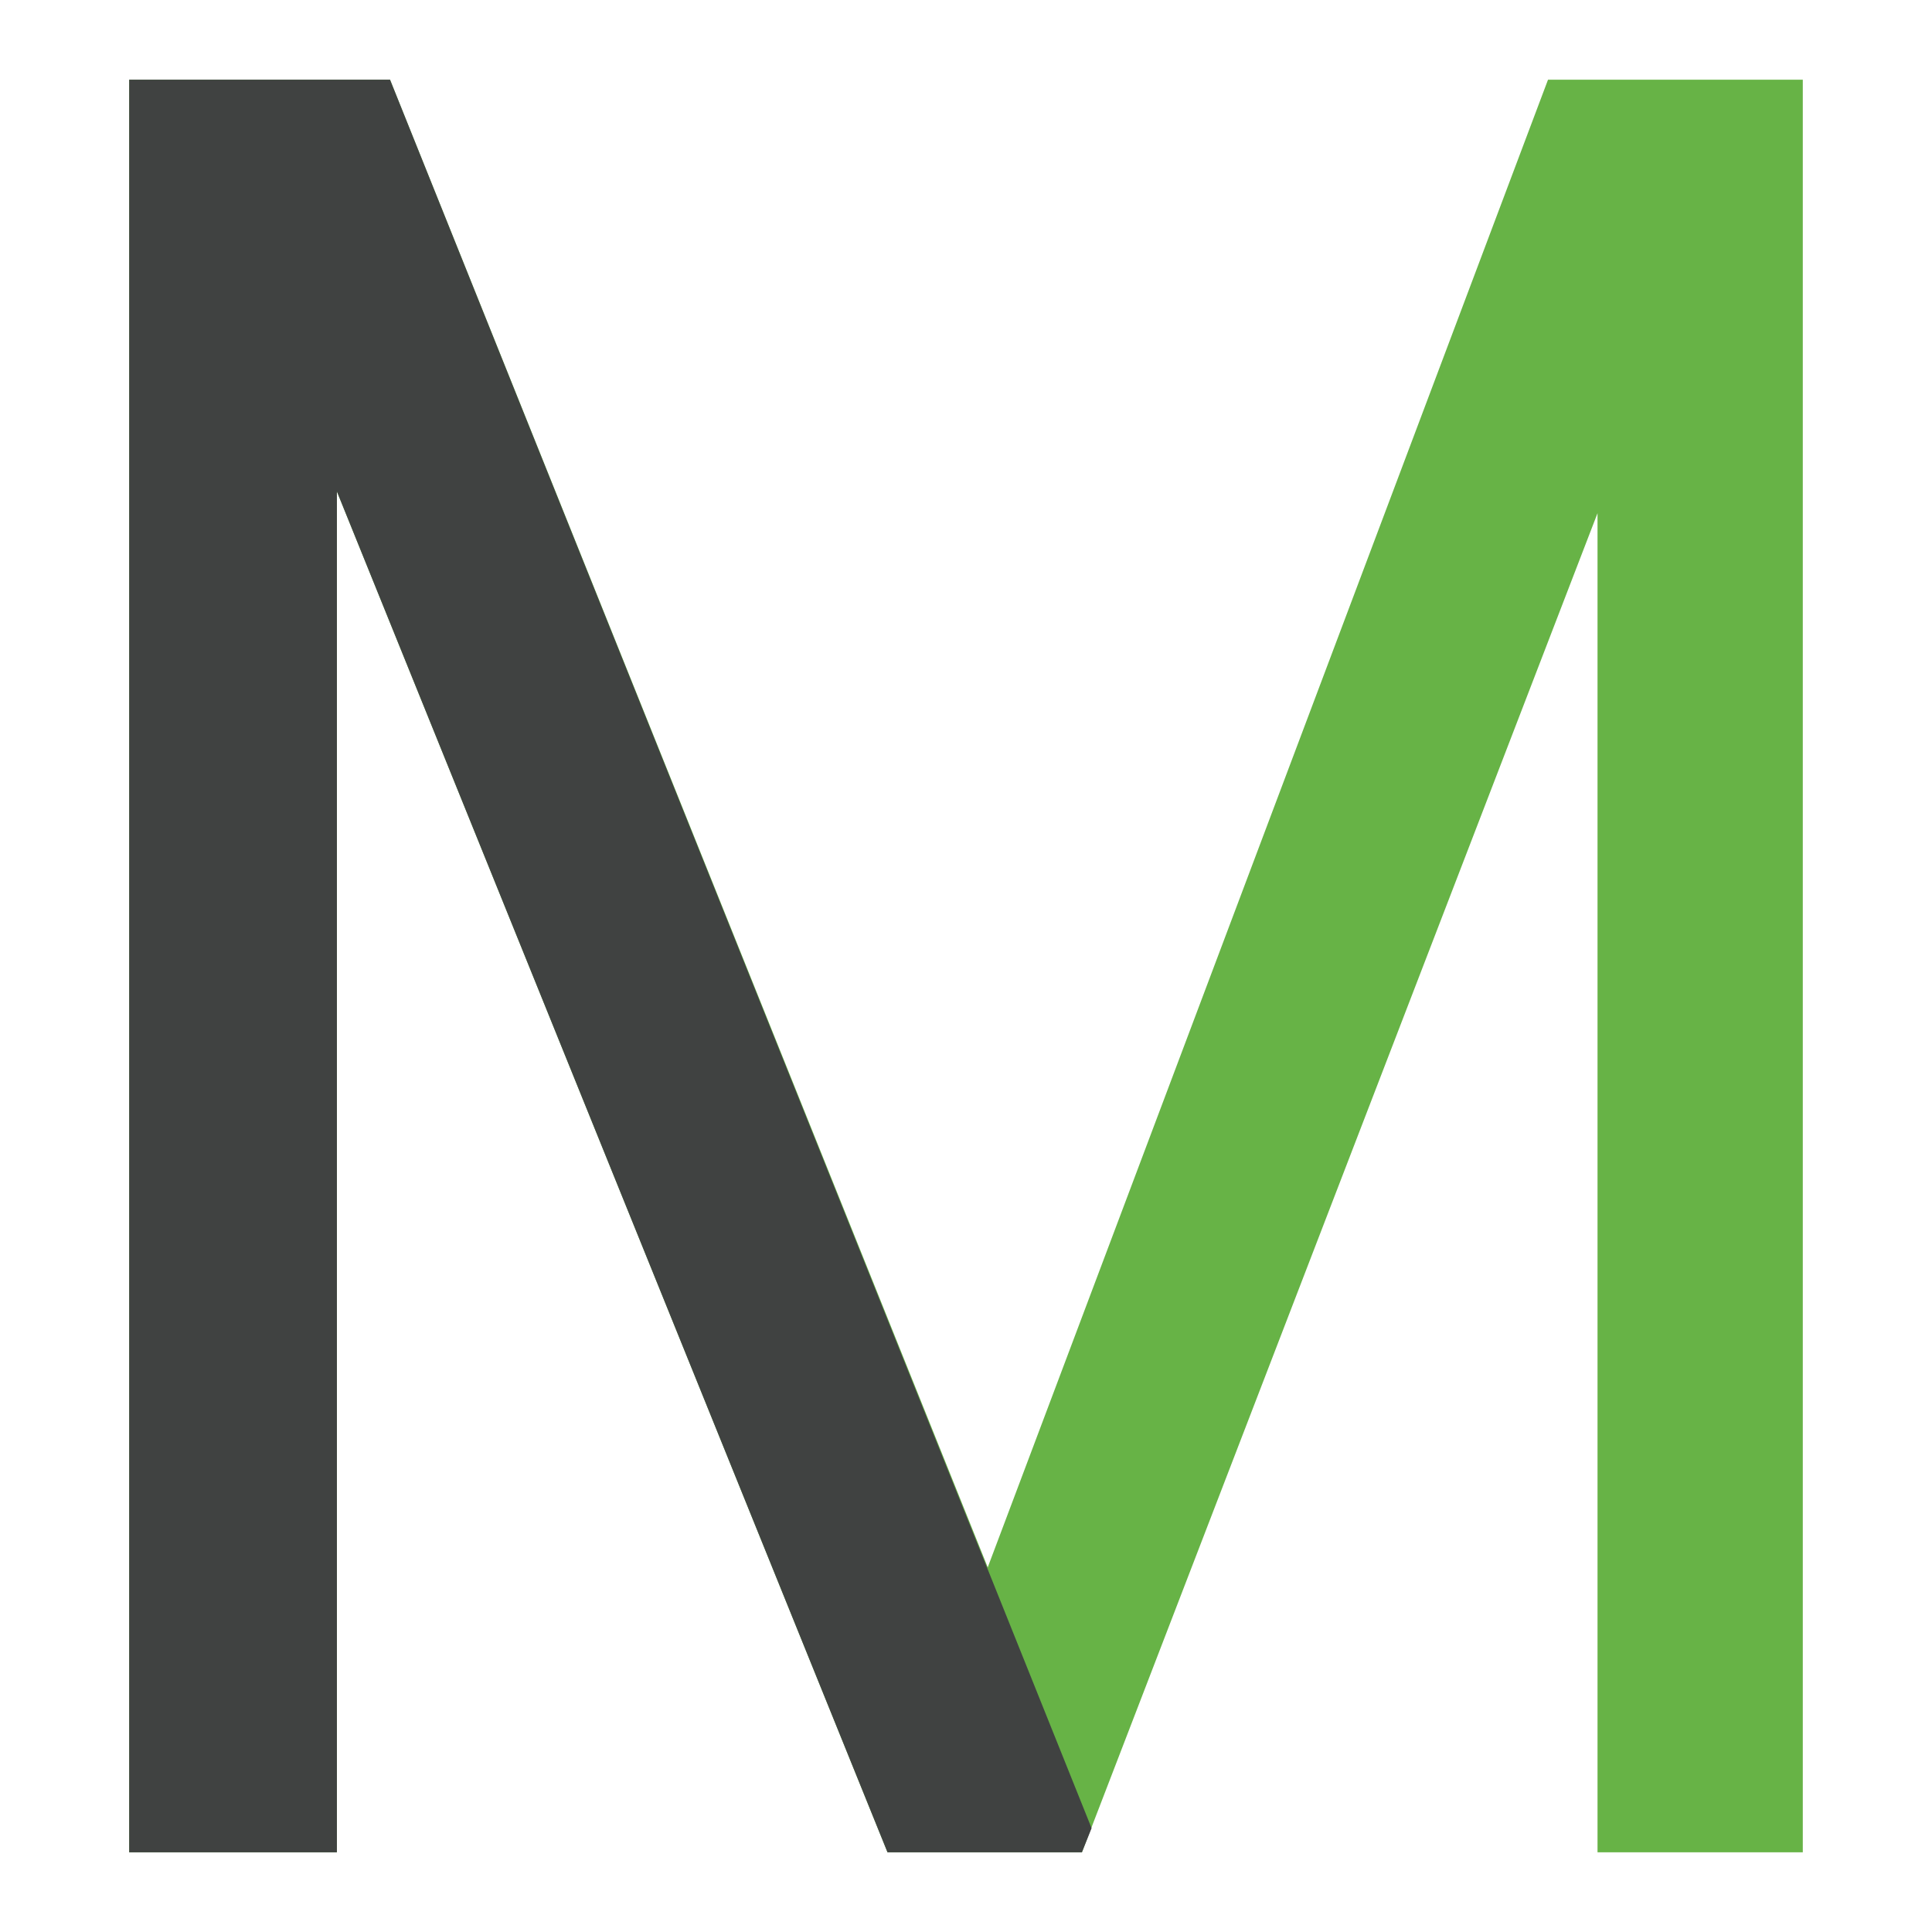 <?xml version="1.0" encoding="UTF-8"?> <svg xmlns="http://www.w3.org/2000/svg" viewBox="0 0 16 16"><defs><style>.cls-1{fill:#67b346;}.cls-2{fill:#404241;}</style></defs><g id="Layer_1" data-name="Layer 1"><polygon class="cls-1" points="12.82 0.66 8.18 12.98 3.23 0.66 1.07 0.66 1.07 15.34 2.79 15.34 2.79 4.07 7.35 15.34 8.18 15.34 8.96 15.34 13.23 4.25 13.23 15.34 14.93 15.34 14.93 0.66 12.82 0.66"></polygon><polygon class="cls-2" points="9.04 15.14 3.23 0.66 1.07 0.66 1.07 15.34 2.79 15.34 2.79 4.07 7.35 15.34 8.18 15.34 8.96 15.34 9.04 15.14"></polygon></g></svg>